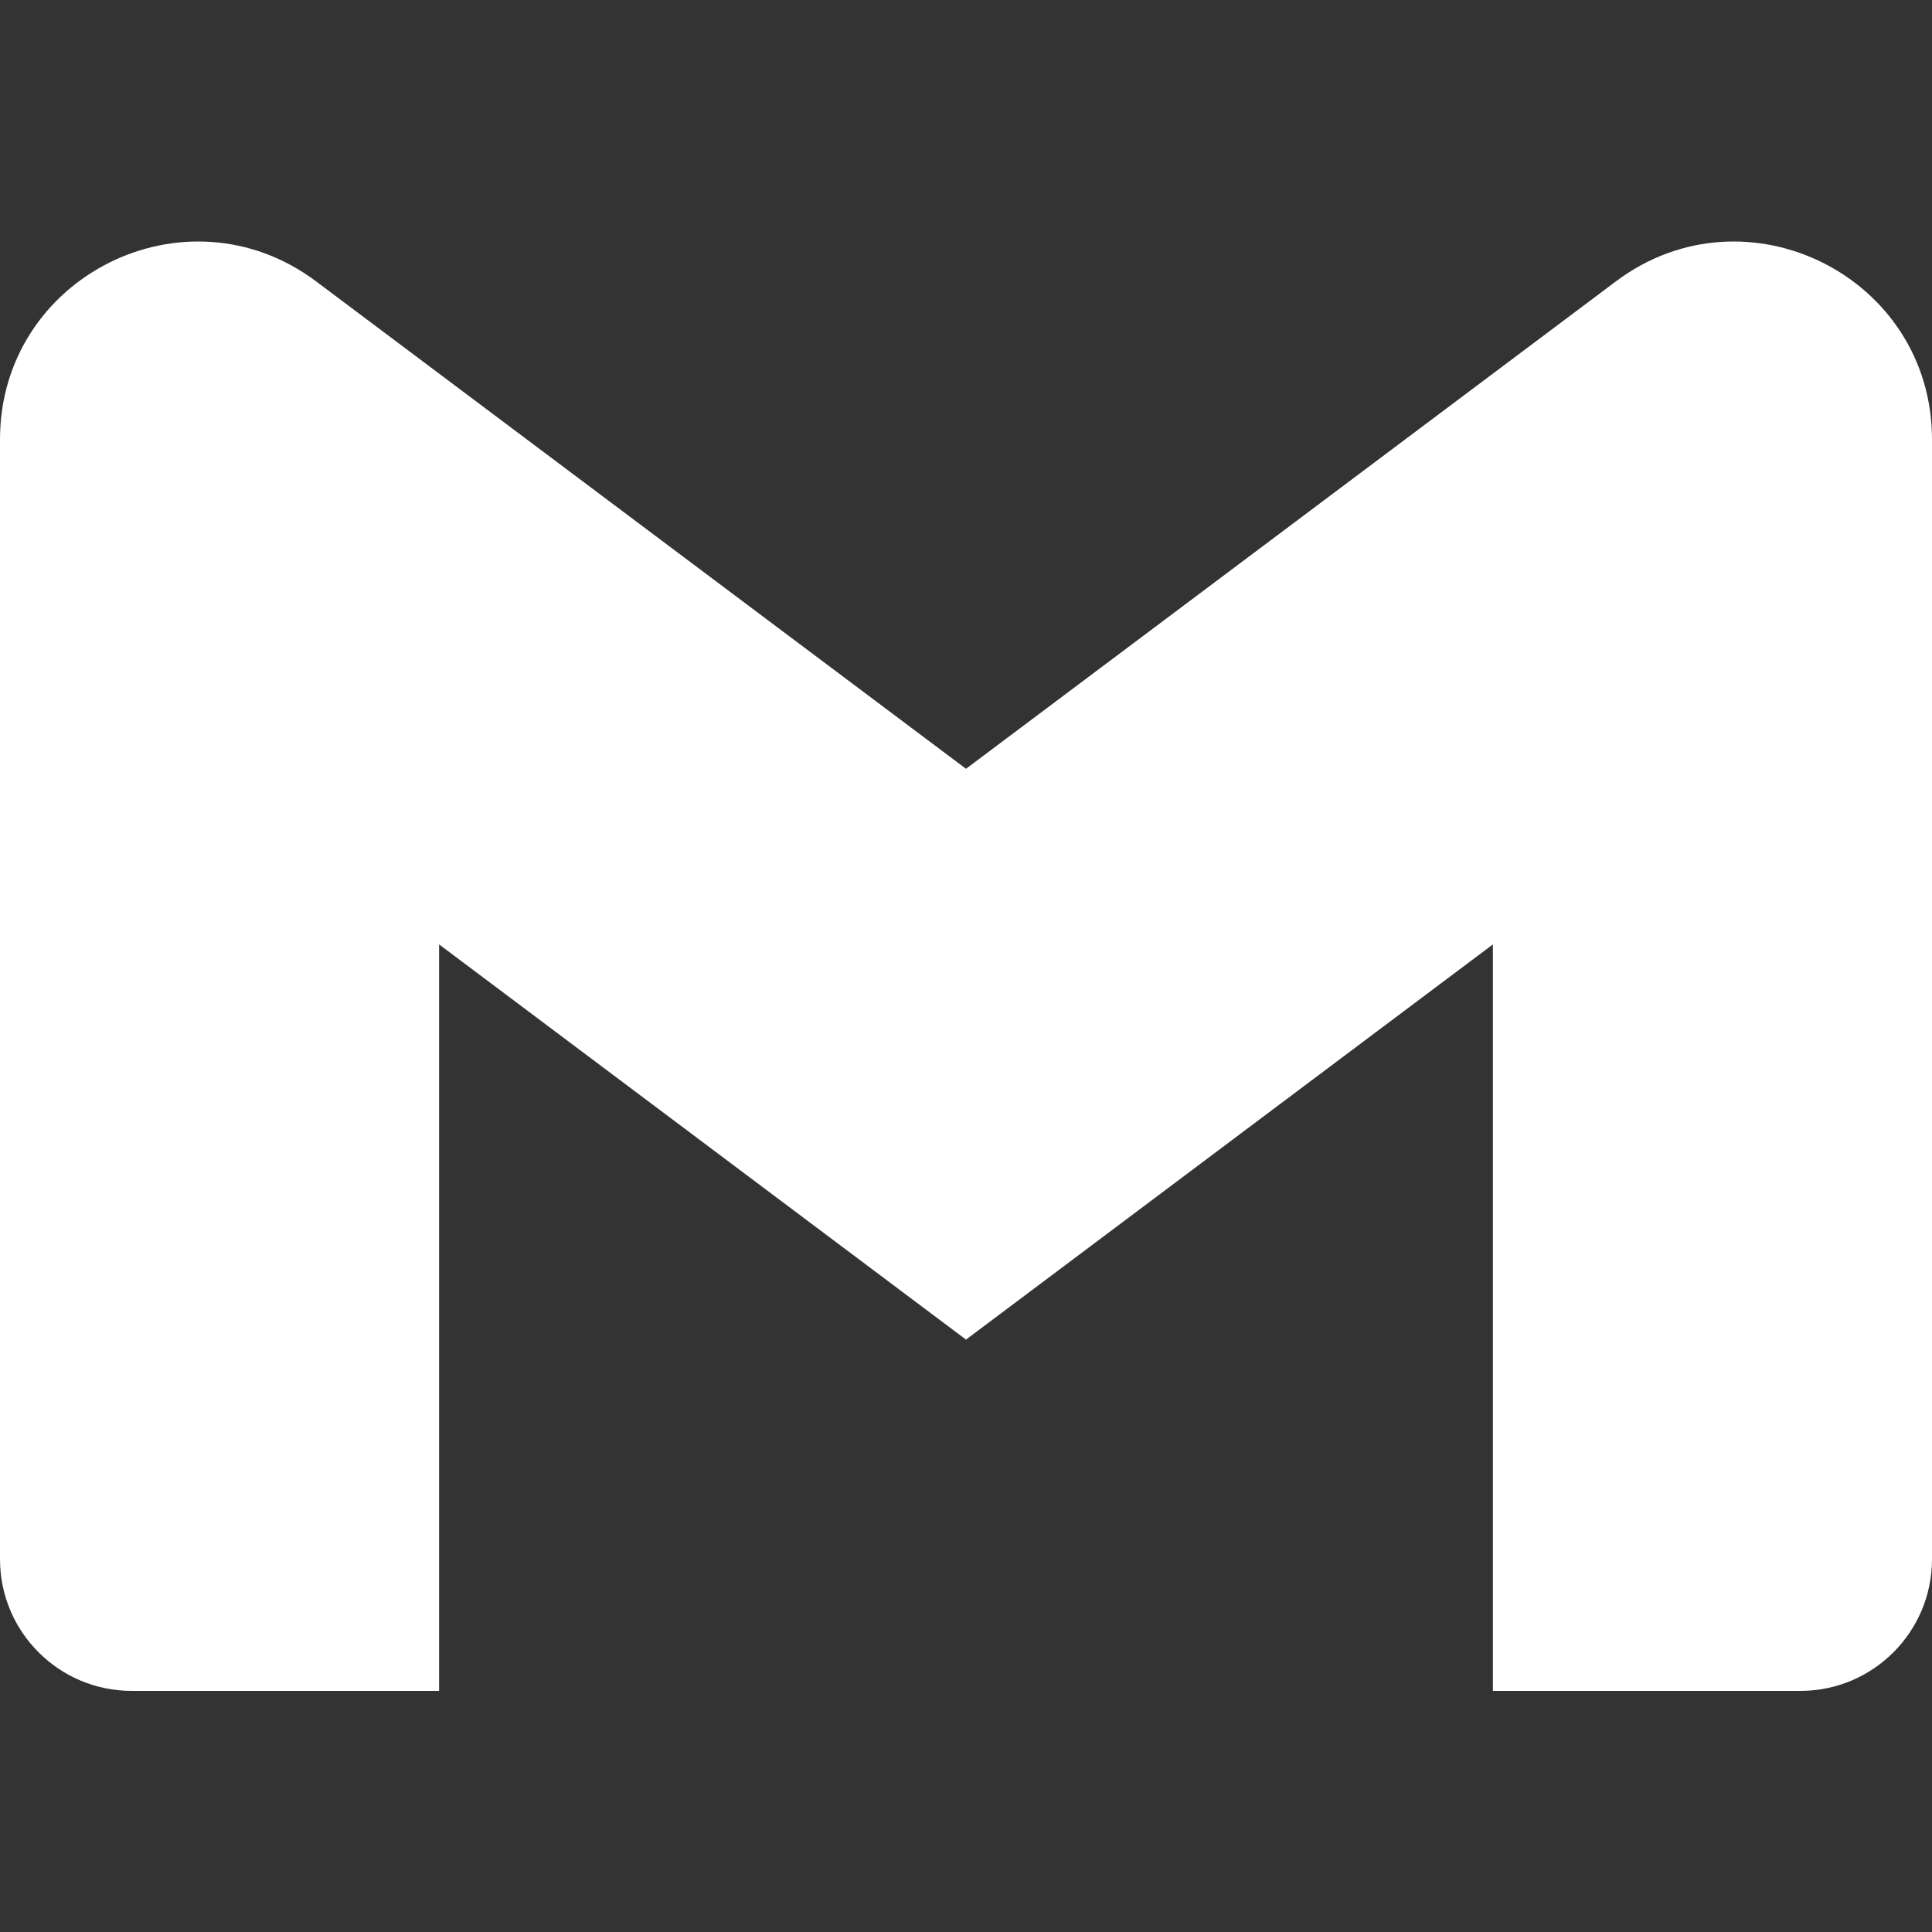 <?xml version="1.0" encoding="UTF-8"?> <svg xmlns="http://www.w3.org/2000/svg" width="40" height="40" viewBox="0 0 40 40" fill="none"><rect x="0" y="0" width="40" height="40" fill="#333333" stroke="none"/><path d="M9.091 35.008H2.727C1.223 35.008 0 33.789 0 32.28V9.099C0 5.726 3.845 3.803 6.545 5.826L20 15.917L33.455 5.826C36.15 3.803 40 5.726 40 9.099V32.28C40 33.785 38.782 35.008 37.273 35.008H30.909V19.553L20 27.735L9.091 19.553L9.091 35.008Z" fill="white"></path></svg> 